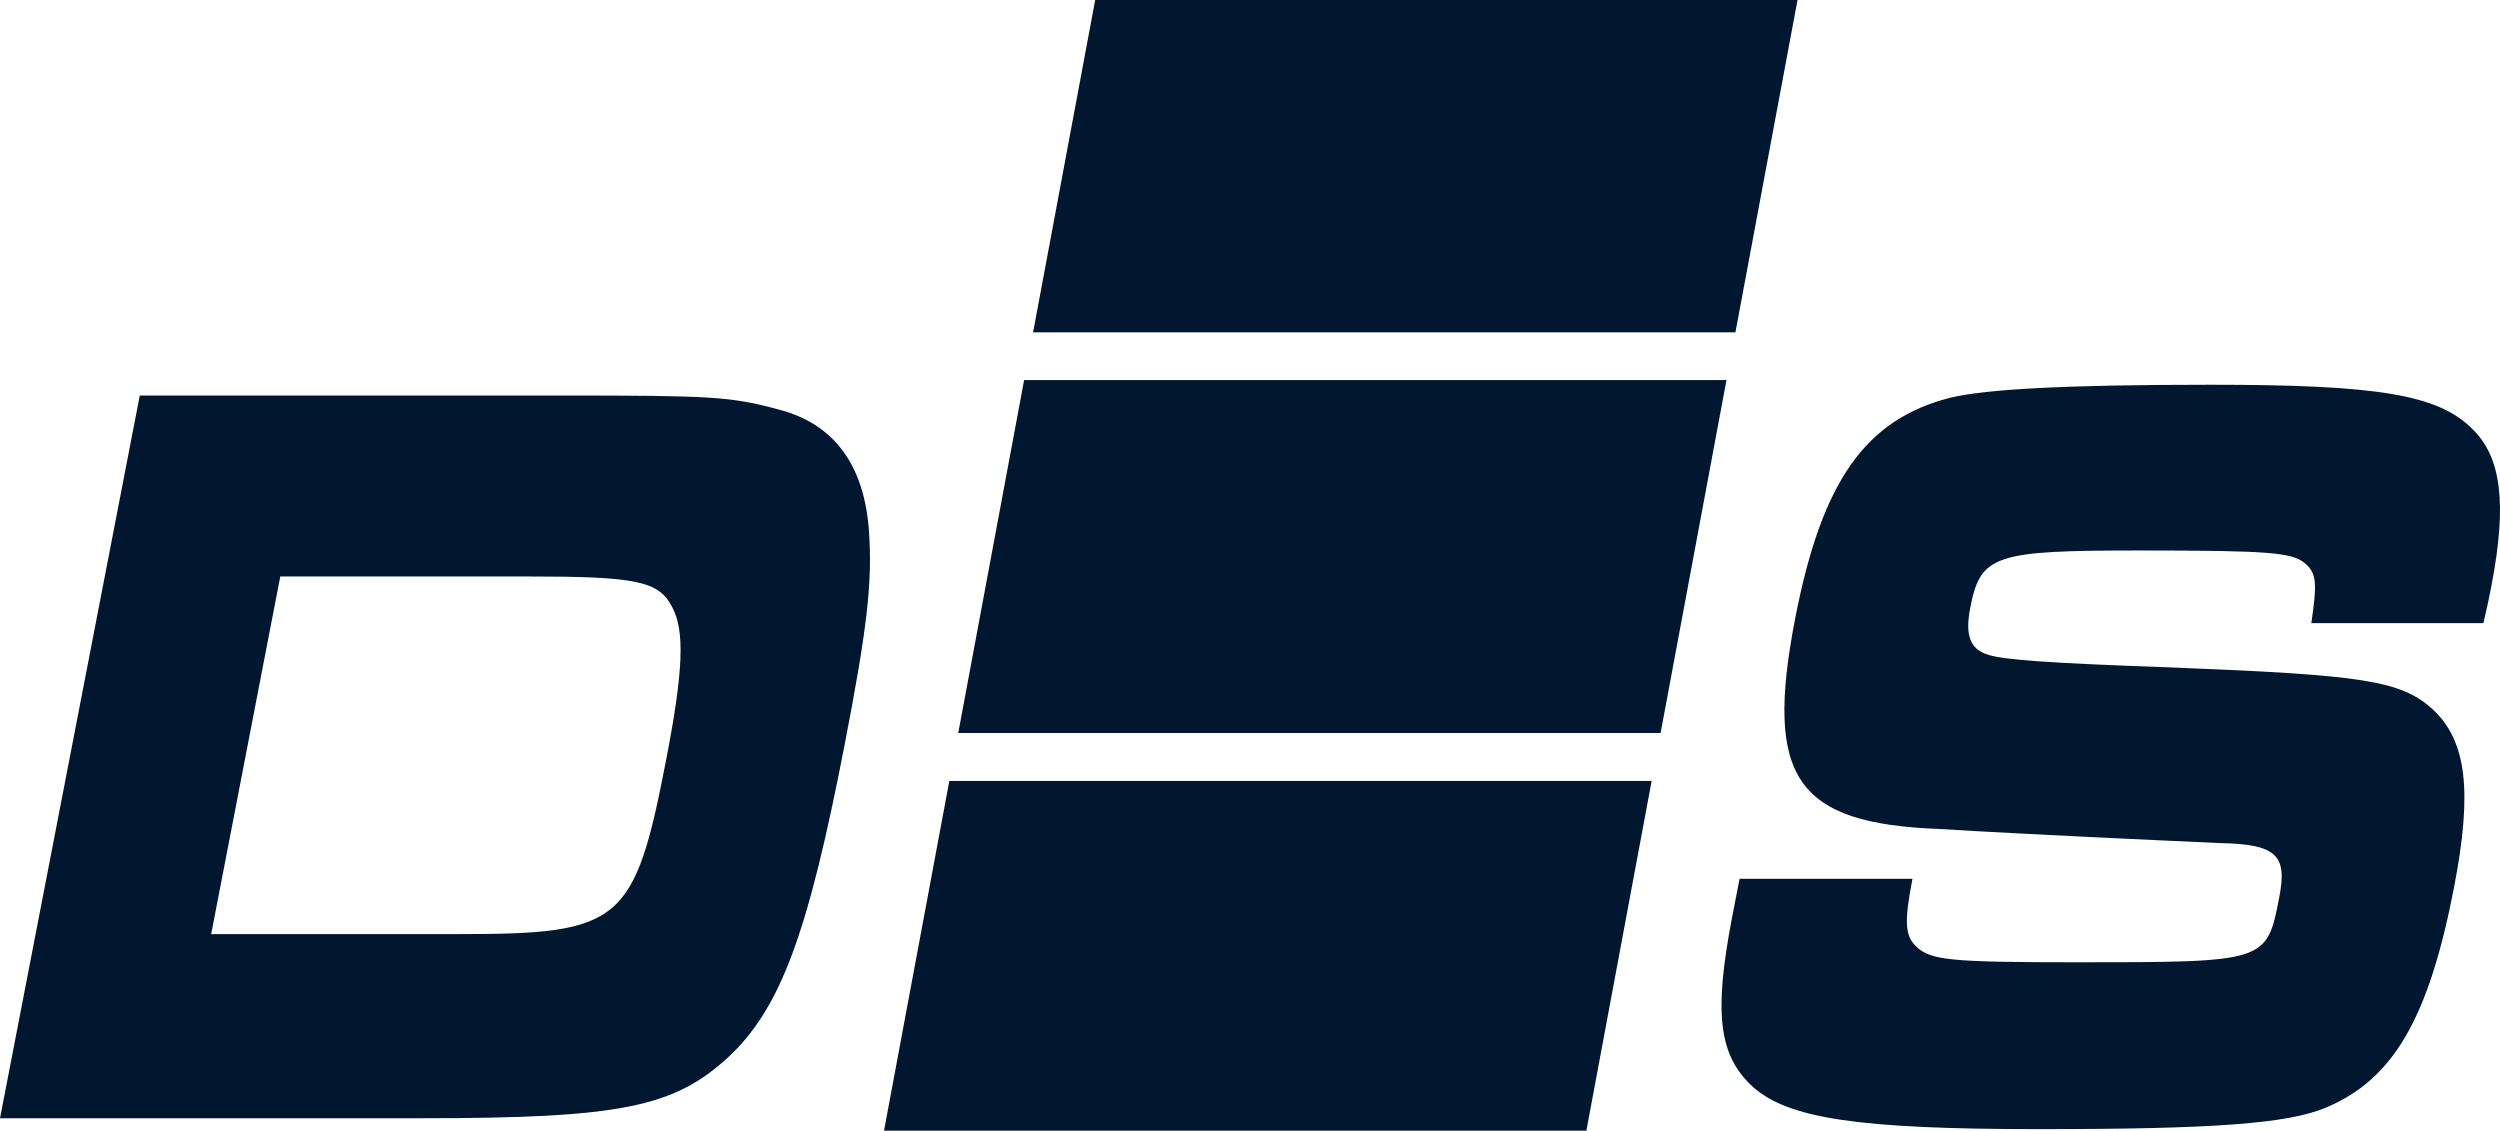 <?xml version="1.0" encoding="UTF-8"?> <svg xmlns="http://www.w3.org/2000/svg" width="159.386" height="72.087" viewBox="0 0 159.386 72.087"><path id="Union_47" data-name="Union 47" d="M56.36,72.086l4.164-22.3H105.3l-4.162,22.3Zm55.393-2.795c-2.189-2-2.5-4.7-1.318-10.847l.471-2.418h11.022c-.535,2.76-.487,3.661.277,4.352.9.829,2.11.97,10.108.97,12.2,0,12.2,0,13-4.146.528-2.7-.183-3.386-3.808-3.453l-5.934-.275-2.937-.142c-2.662-.139-5.6-.27-8.971-.481-9.168-.344-11.178-3.248-9.216-13.406,1.7-8.773,4.474-12.707,9.893-14.09,2.339-.556,7.431-.827,16.611-.827,10.627,0,14.484.617,16.683,2.829,1.84,1.794,2.215,4.764,1.2,10.014-.078.416-.271,1.389-.511,2.355H147.356c.38-2.557.333-3.183-.389-3.8-.812-.7-2.187-.831-10.579-.831-9.236,0-10.127.27-10.778,3.664-.341,1.727-.006,2.62,1.1,2.969.943.34,3.972.551,11.813.827,12.217.483,14.559.829,16.6,2.691,2.128,2.007,2.521,5.184,1.331,11.336-1.616,8.358-3.879,12.226-8.146,14.024-2.431,1.036-7.2,1.381-18.342,1.381C118.391,71.986,114,71.292,111.753,69.291ZM0,71.292,8.911,25.215H35.827c9.517,0,10.786.063,13.815.894,3.521.9,5.476,3.528,5.763,7.809.215,3.251-.12,6.147-1.565,13.606-2.343,12.09-4.092,16.789-7.434,19.9-3.471,3.177-6.907,3.867-19.5,3.867Zm13.463-11.74H29.3c10.291,0,11.156-.7,13.16-11.06,1.109-5.727,1.212-8.289.384-9.807-.851-1.655-2.31-1.934-9.245-1.934H17.869ZM61.092,46.732l4.2-22.5h44.778l-4.2,22.5Zm4.772-25.547L69.823,0H114.6l-3.959,21.187Z" transform="translate(0 0.001)" fill="#00172f"></path></svg> 
